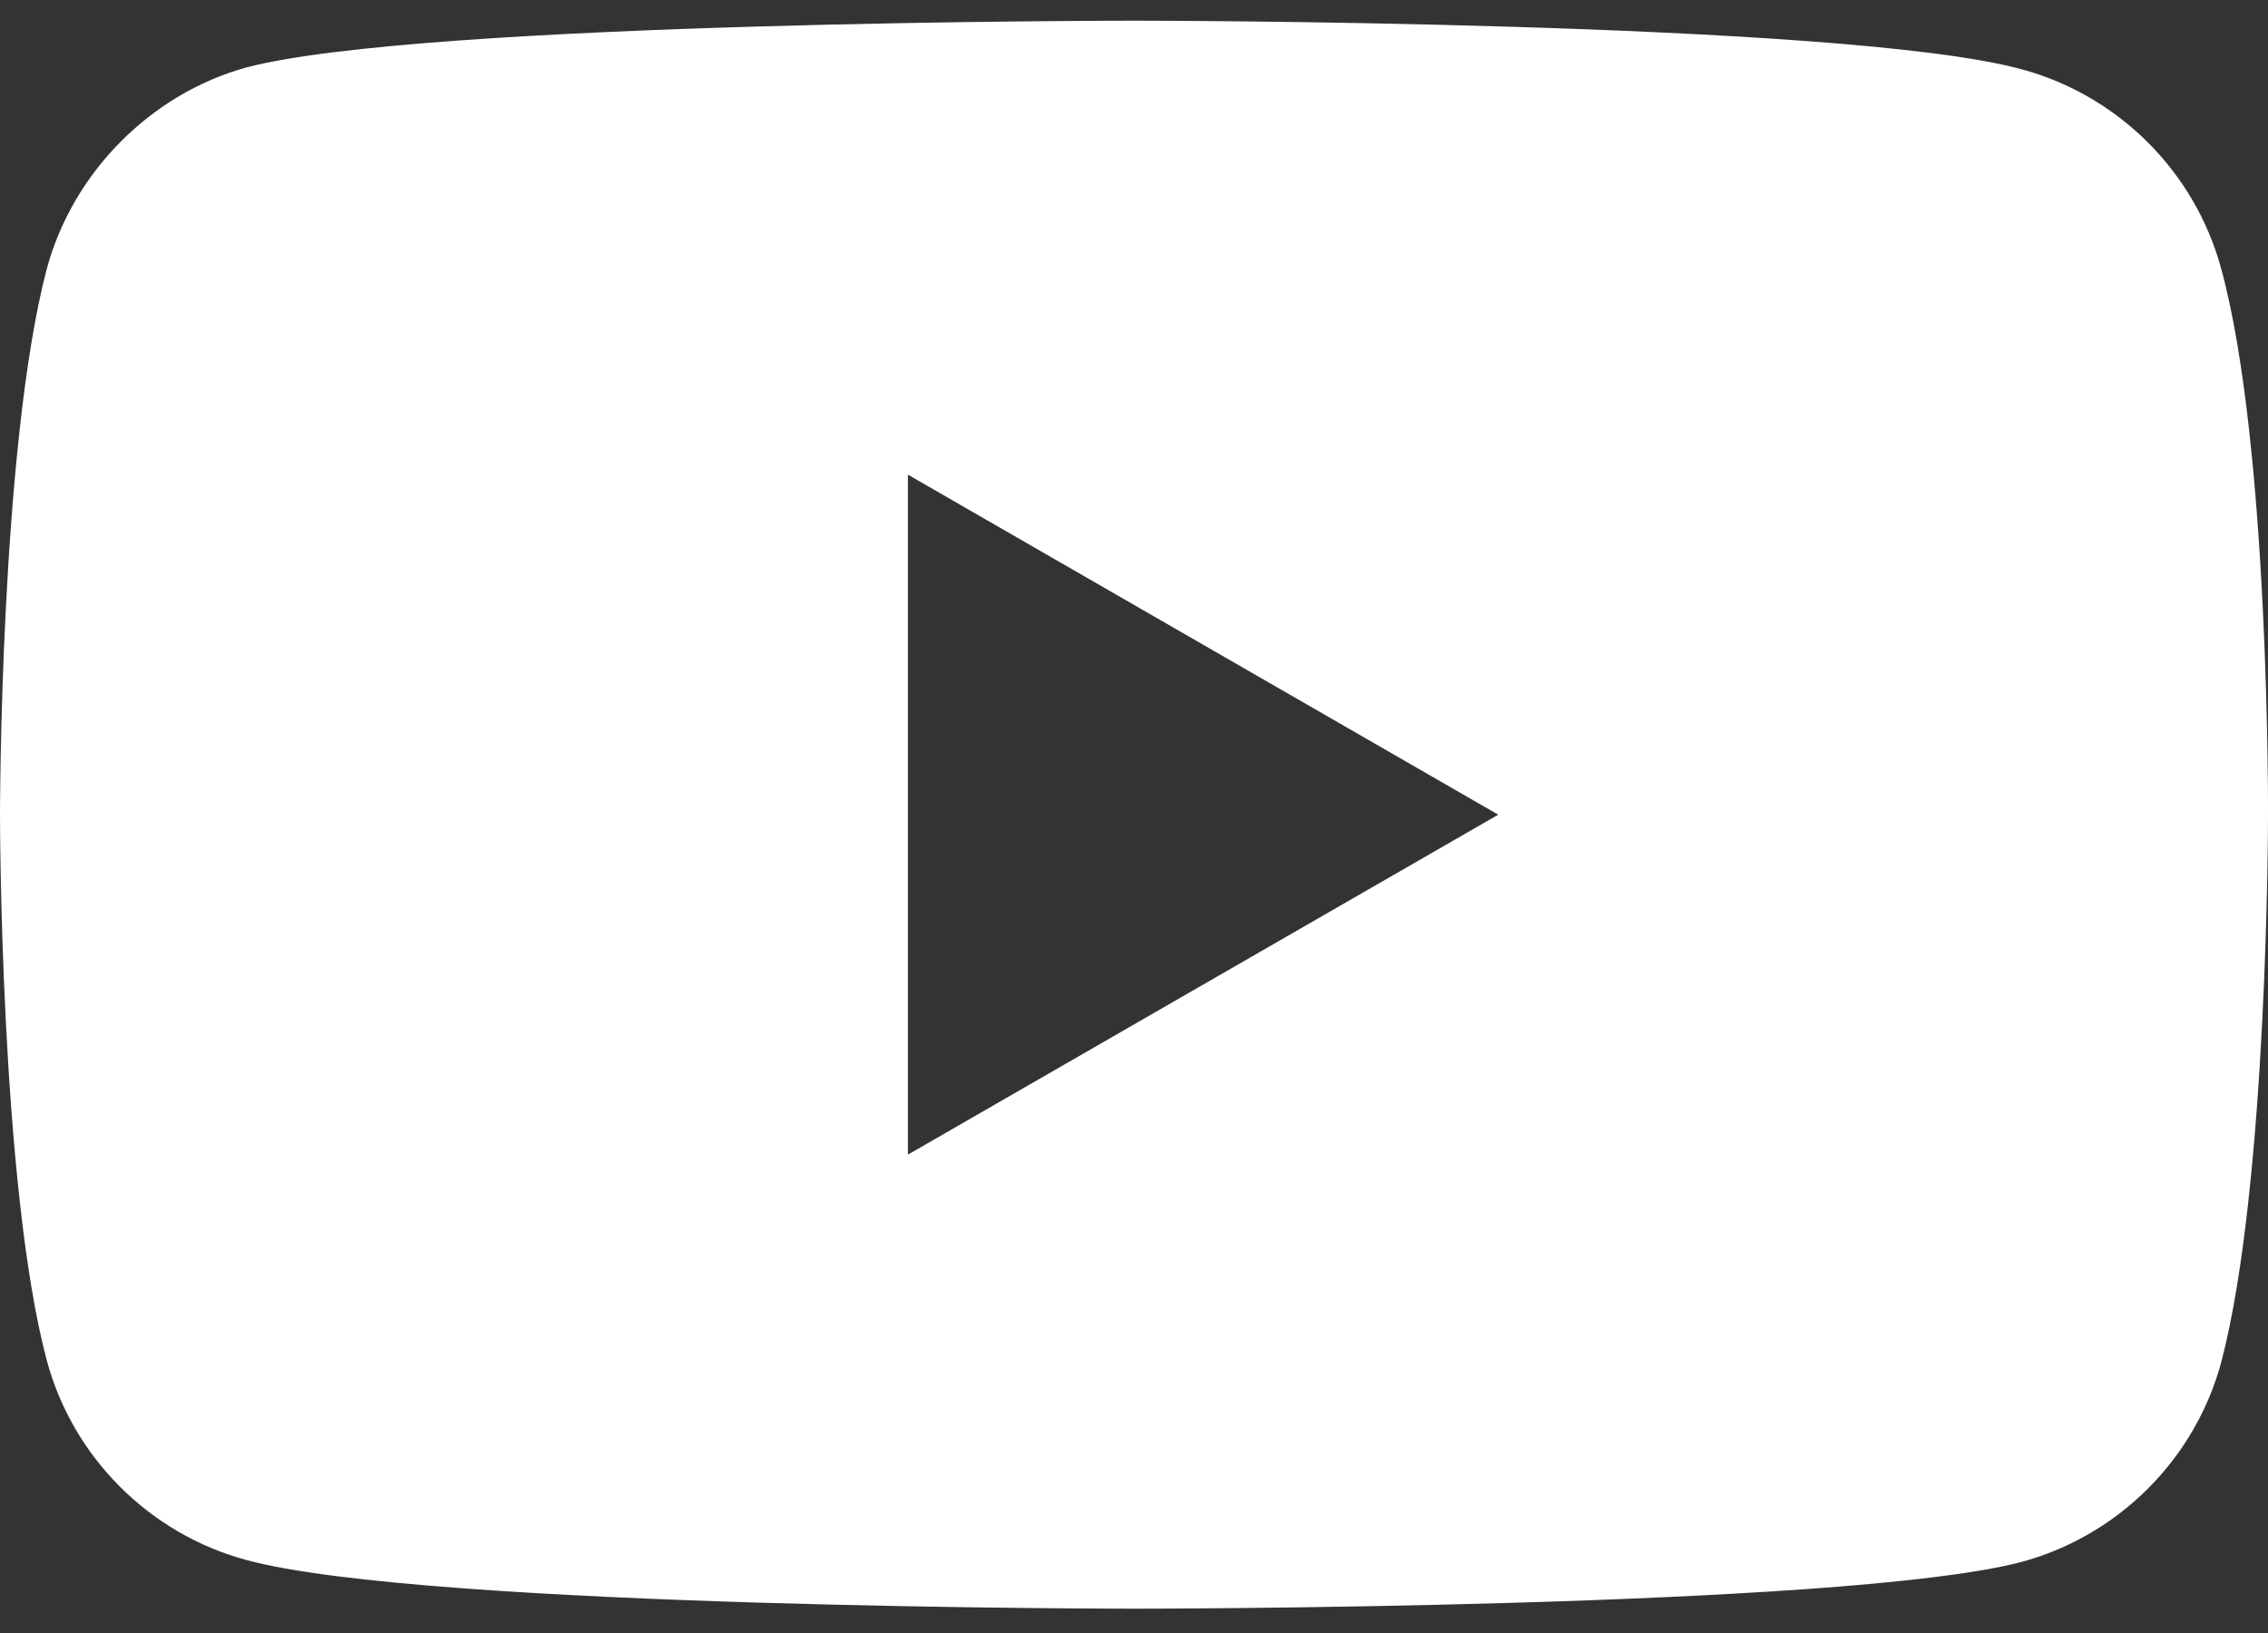 <svg width="25" height="18" viewBox="0 0 25 18" fill="none" xmlns="http://www.w3.org/2000/svg">
<rect x="0" y="0" width="25" height="18" fill="#333333" stroke="none"/>
<path d="M24.485 2.966C24.197 1.895 23.352 1.051 22.282 0.763C20.325 0.228 12.5 0.228 12.5 0.228C12.5 0.228 4.675 0.228 2.718 0.743C1.668 1.031 0.803 1.896 0.515 2.966C0 4.923 0 8.98 0 8.98C0 8.98 0 13.057 0.515 14.993C0.803 16.064 1.647 16.908 2.718 17.196C4.695 17.732 12.5 17.732 12.5 17.732C12.5 17.732 20.325 17.732 22.282 17.217C23.352 16.928 24.197 16.084 24.485 15.013C25 13.057 25 9 25 9C25 9 25.02 4.923 24.485 2.966ZM10.008 12.727V5.232L16.515 8.98L10.008 12.727Z" fill="white"/>
</svg>
